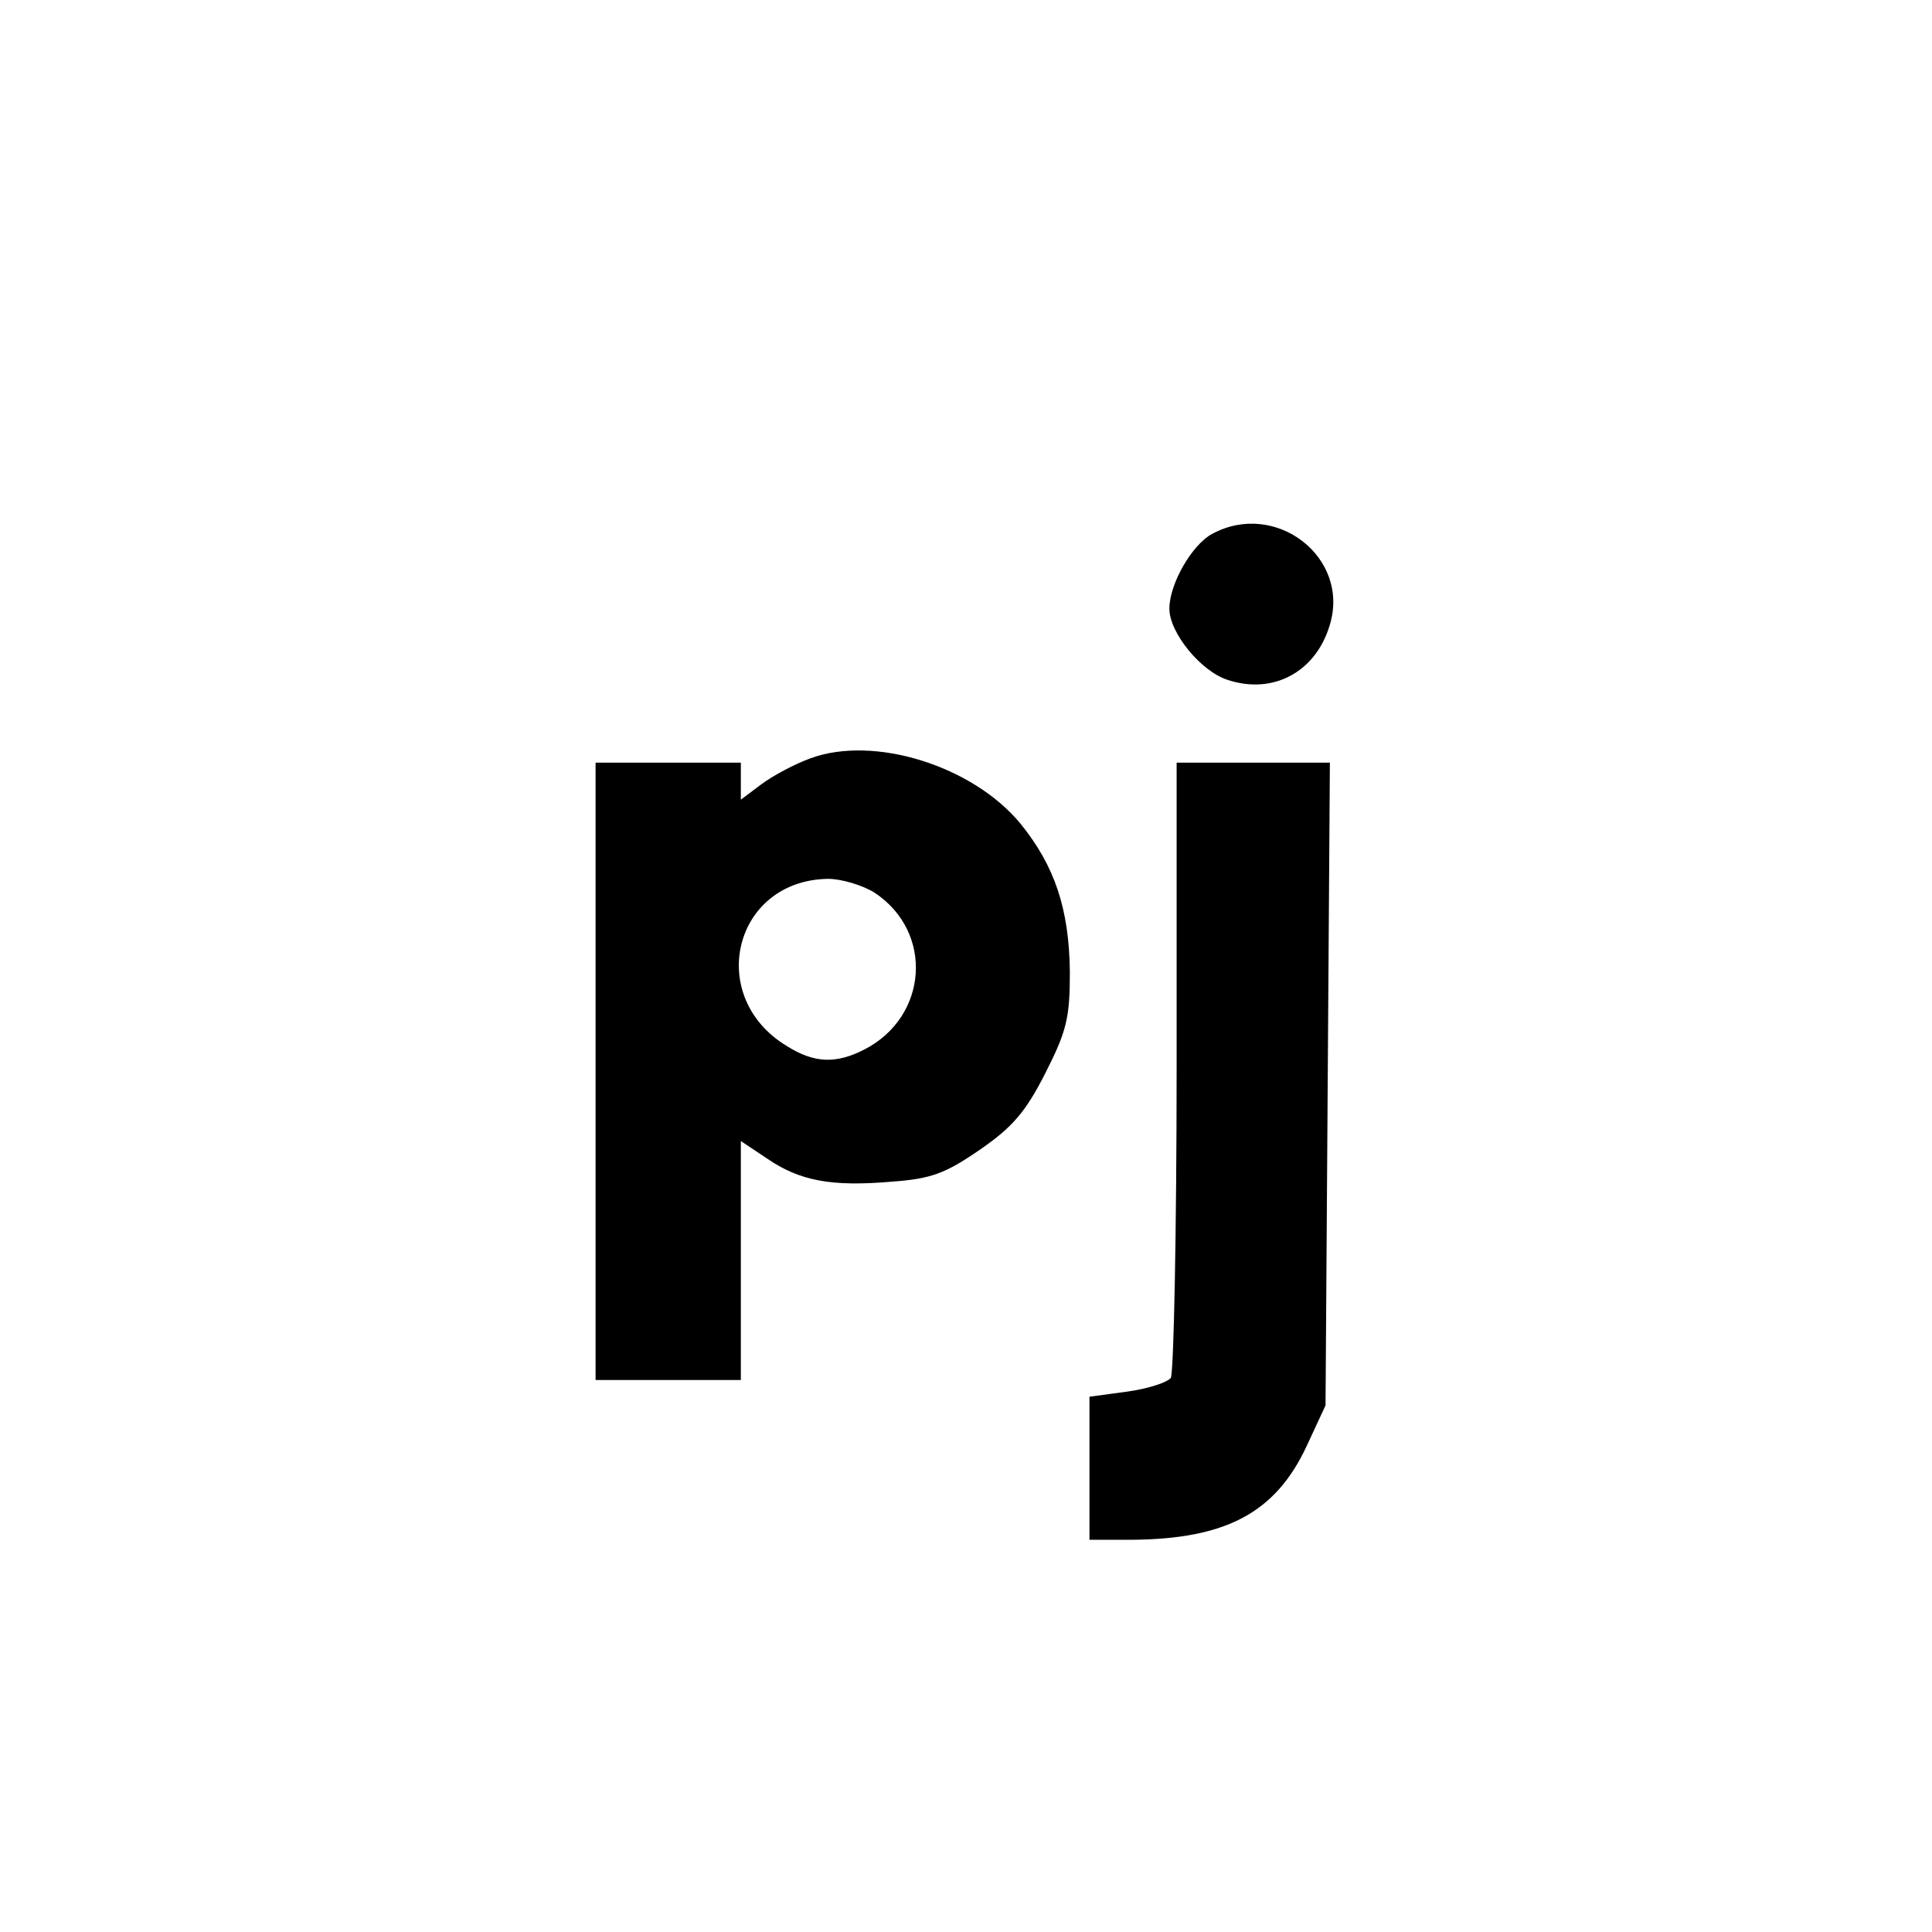 <?xml version="1.0" standalone="no"?>
<!DOCTYPE svg PUBLIC "-//W3C//DTD SVG 20010904//EN"
 "http://www.w3.org/TR/2001/REC-SVG-20010904/DTD/svg10.dtd">
<svg version="1.0" xmlns="http://www.w3.org/2000/svg"
 width="266pt" height="266pt" viewBox="0 0 266 266"
 preserveAspectRatio="xMidYMid meet">
<g transform="translate(0,266) scale(0.1,-0.1)"
fill="#000000" stroke="none">
<path d="M1669 1925 c-28 -15 -59 -69 -59 -103 0 -33 43 -86 80 -98 63 -21
122 11 141 76 28 93 -75 172 -162 125z"/>
<path d="M1116 1616 c-22 -8 -52 -24 -68 -36 l-28 -21 0 26 0 25 -100 0 -100
0 0 -425 0 -425 100 0 100 0 0 165 0 164 36 -24 c45 -31 89 -39 171 -32 55 4
74 11 122 44 45 31 63 52 90 105 30 59 34 77 34 140 -1 87 -21 146 -68 204
-66 80 -202 122 -289 90z m88 -185 c82 -54 74 -171 -14 -216 -39 -20 -69 -19
-107 5 -112 68 -73 228 57 230 19 0 48 -9 64 -19z"/>
<path d="M1620 1193 c0 -230 -4 -423 -8 -430 -4 -6 -31 -15 -60 -19 l-52 -7 0
-98 0 -99 58 0 c130 1 198 37 241 129 l26 56 3 443 3 442 -105 0 -106 0 0
-417z"/>
</g>
</svg>
